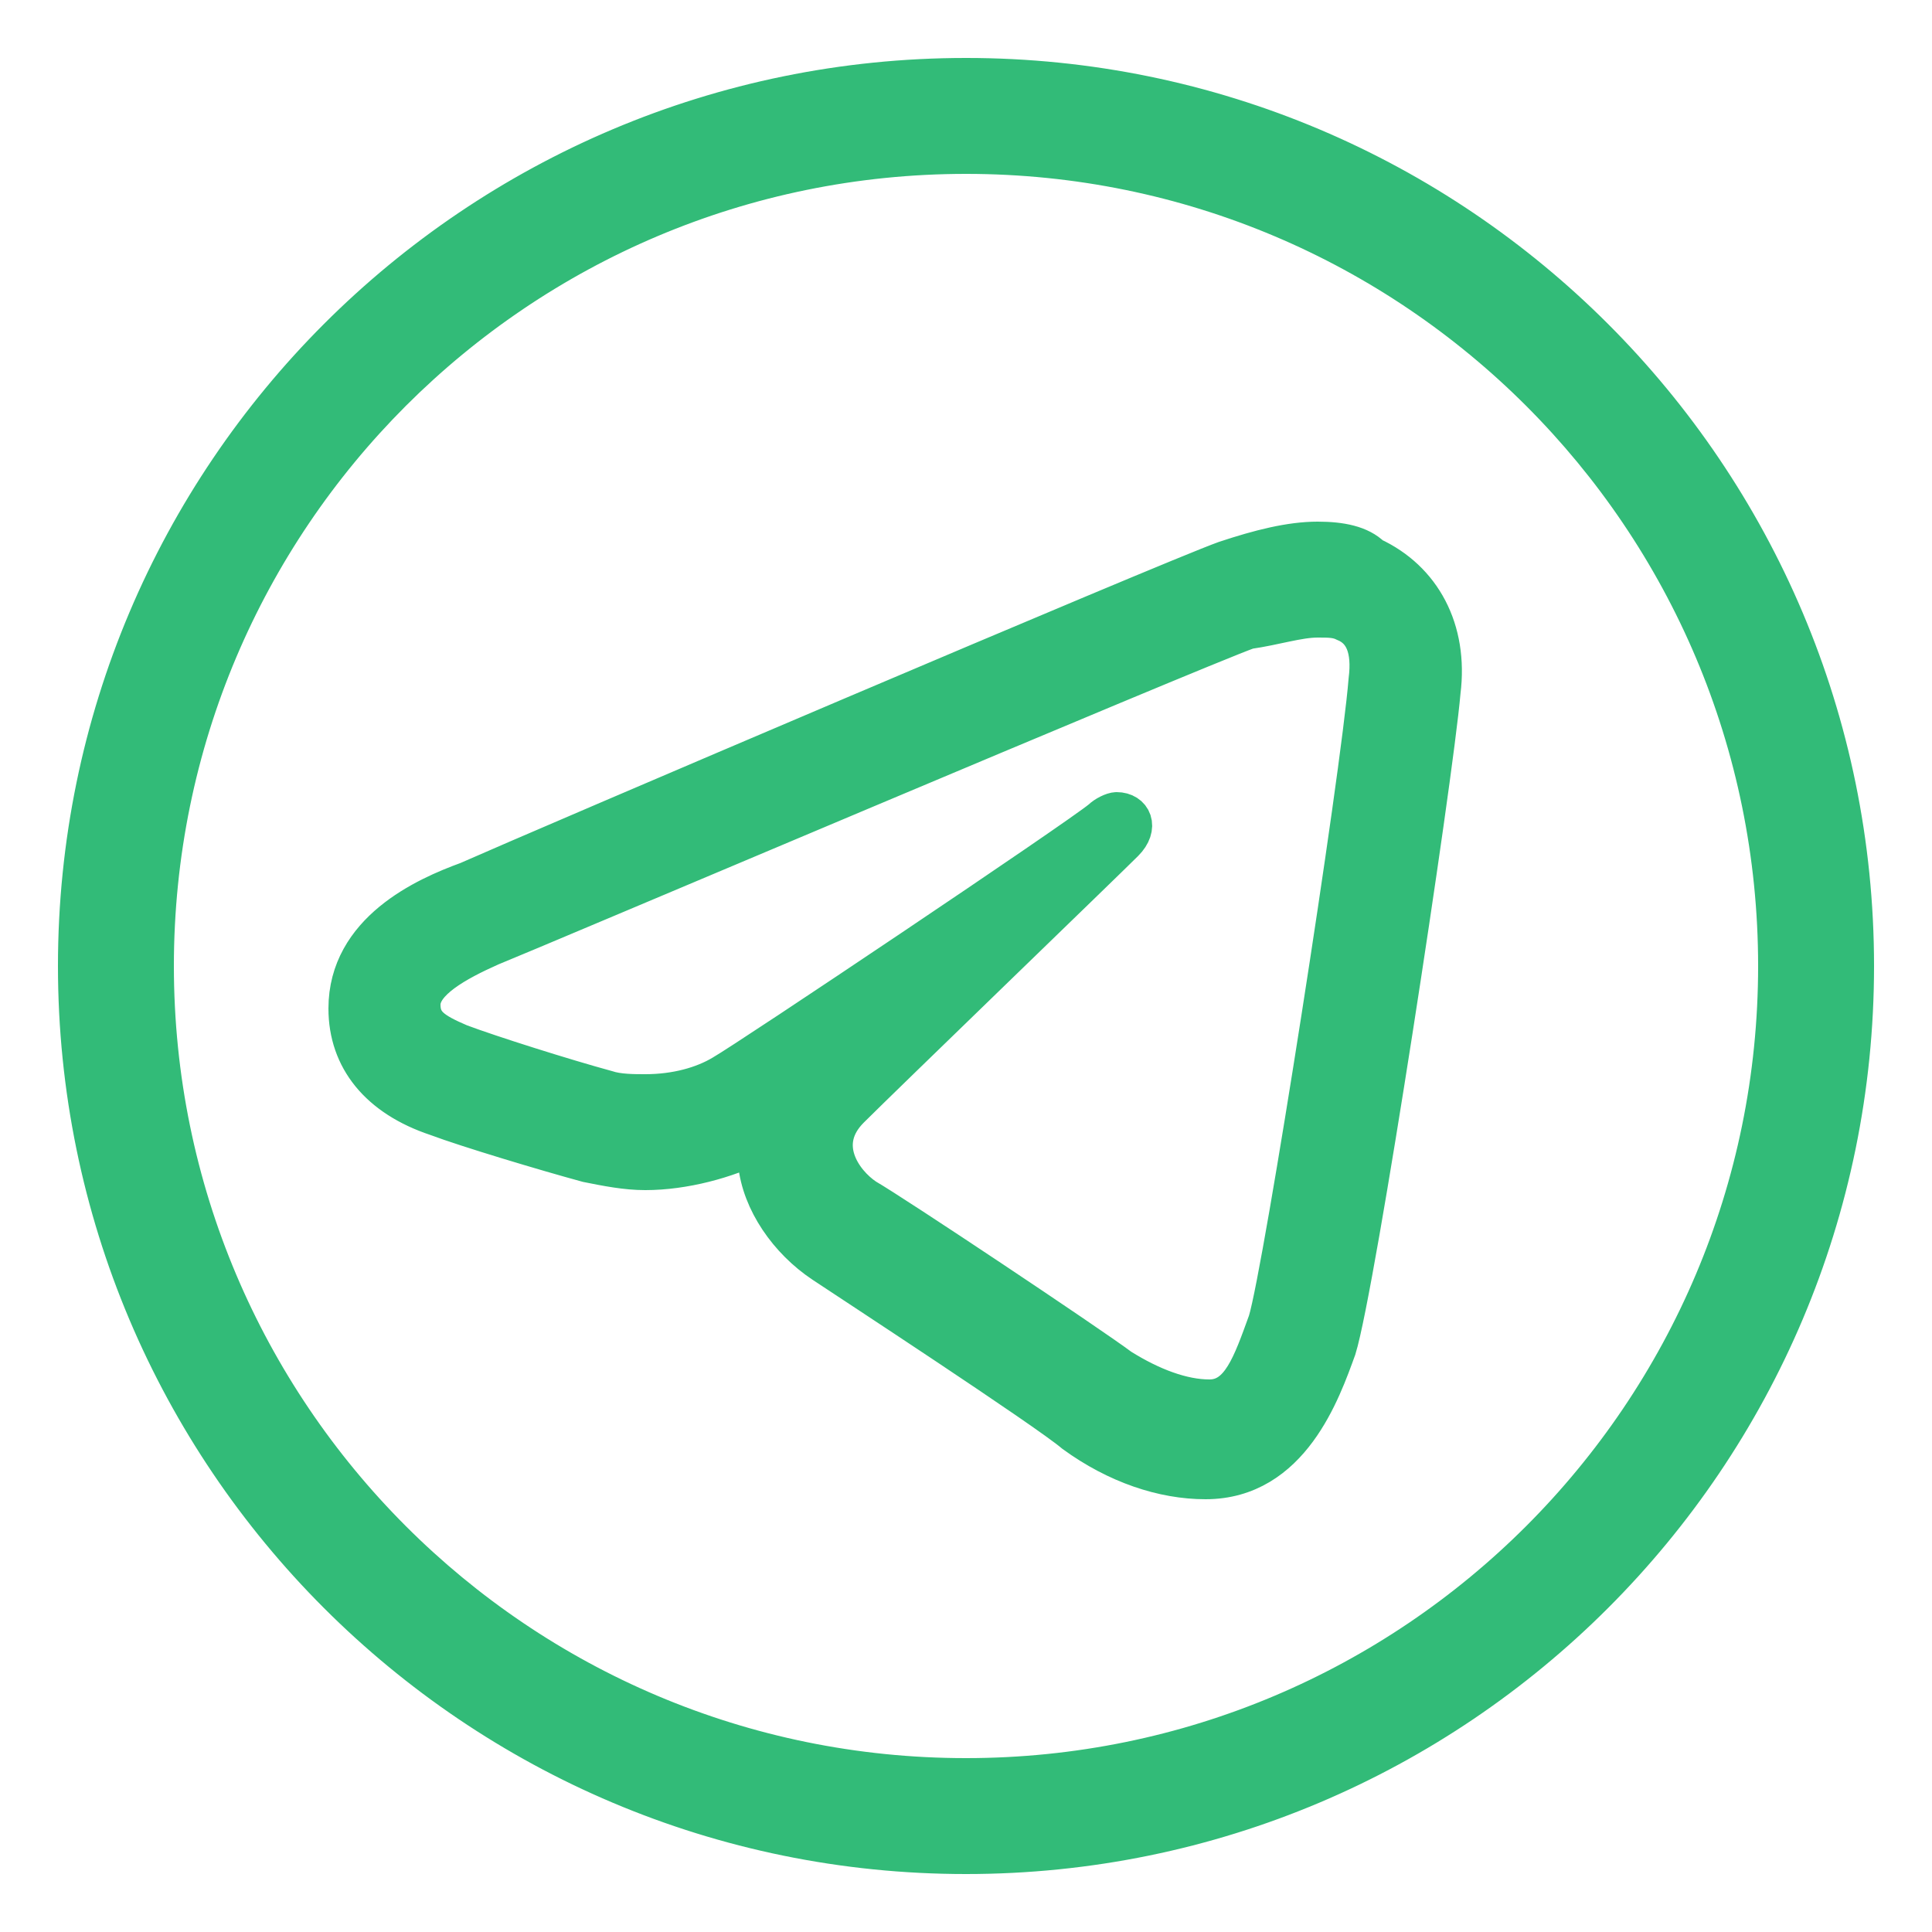 <?xml version="1.0" encoding="UTF-8"?> <!-- Generator: Adobe Illustrator 27.6.1, SVG Export Plug-In . SVG Version: 6.00 Build 0) --> <svg xmlns="http://www.w3.org/2000/svg" xmlns:xlink="http://www.w3.org/1999/xlink" id="Слой_1" x="0px" y="0px" viewBox="0 0 50 50" style="enable-background:new 0 0 50 50;" xml:space="preserve"> <style type="text/css"> .st0{fill:#32BB78;stroke:#32BB78;stroke-miterlimit:10;} </style> <path class="st0" d="M25,2C12.3,2,2,12.3,2,25s10.3,23,23,23s23-10.3,23-23S37.7,2,25,2z M25,4c11.6,0,21,9.4,21,21s-9.4,21-21,21 S4,36.6,4,25S13.4,4,25,4z M34.1,14c-0.7,0-1.5,0.2-2.4,0.5C30.3,15,13.9,22,12.1,22.8C11,23.2,9,24.1,9,26.1c0,1.3,0.8,2.3,2.3,2.8 c0.8,0.3,2.8,0.9,3.9,1.2c0.5,0.1,1,0.2,1.5,0.2c1,0,2.1-0.3,2.9-0.7c0,0.2,0,0.3,0,0.5c0.1,1,0.8,2,1.7,2.6 c0.6,0.4,5.8,3.8,6.5,4.4c1.1,0.8,2.3,1.2,3.4,1.2c2.2,0,3-2.3,3.4-3.4c0.5-1.6,2.5-14.7,2.7-17c0.2-1.6-0.5-2.9-1.8-3.5 C35.2,14.1,34.7,14,34.1,14z M34.1,16c0.3,0,0.5,0,0.7,0.1c0.5,0.2,0.7,0.7,0.6,1.5c-0.2,2.5-2.2,15.3-2.6,16.6 c-0.4,1.1-0.7,2-1.5,2c-0.7,0-1.5-0.3-2.3-0.8c-0.8-0.6-5.9-4-6.6-4.4c-0.6-0.4-1.3-1.4-0.4-2.3c0.8-0.8,6.6-6.4,7.1-6.9 c0.4-0.4,0.2-0.8-0.2-0.8c-0.1,0-0.3,0.1-0.4,0.2c-0.6,0.5-9.1,6.2-9.8,6.6c-0.5,0.3-1.2,0.5-2,0.5c-0.3,0-0.7,0-1-0.1 c-1.1-0.3-3-0.9-3.8-1.2c-0.7-0.3-1-0.5-1-1c0-0.6,0.9-1.1,1.8-1.5c1-0.4,18.2-7.7,19.6-8.2C33,16.2,33.6,16,34.1,16z"></path> </svg> 